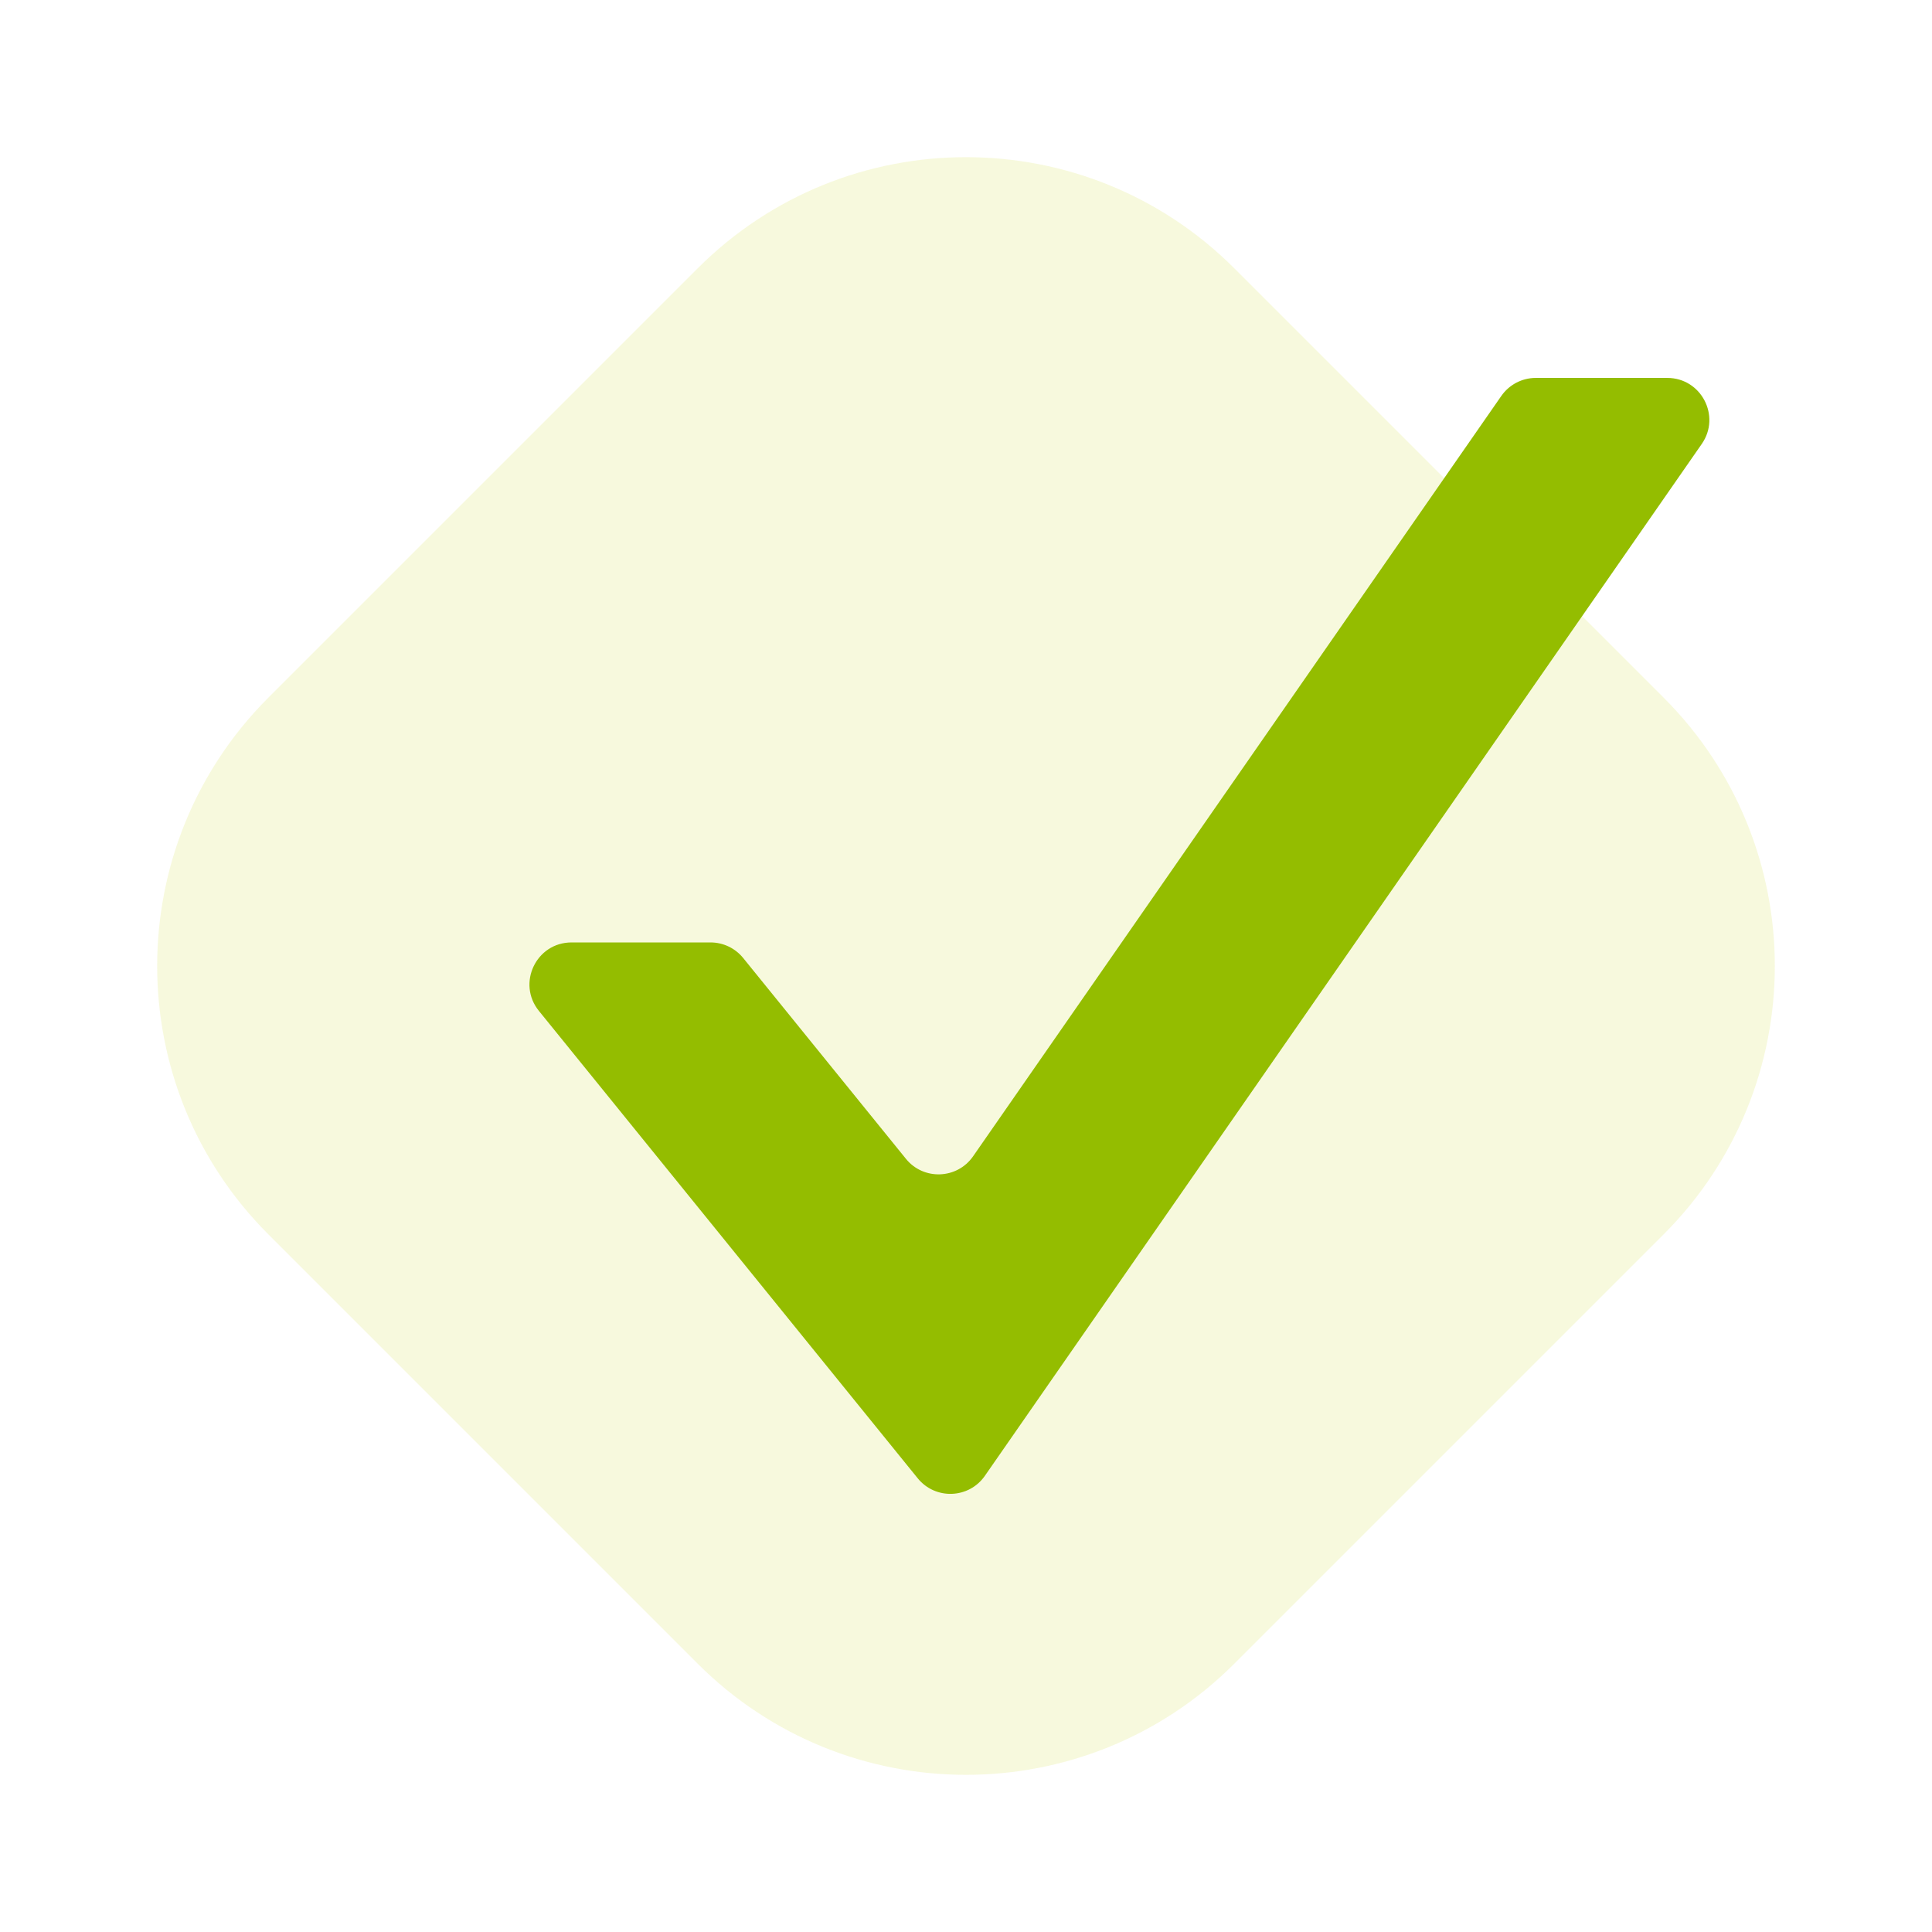 <?xml version="1.0" encoding="UTF-8"?> <svg xmlns="http://www.w3.org/2000/svg" width="46" height="46" viewBox="0 0 46 46" fill="none"><path d="M16.611 6.389C20.14 2.86 25.86 2.86 29.389 6.389L39.611 16.611C43.14 20.14 43.14 25.86 39.611 29.389L29.389 39.611C25.86 43.14 20.14 43.14 16.611 39.611L6.389 29.389C2.86 25.86 2.86 20.14 6.389 16.611L16.611 6.389Z" fill="#D8E157" fill-opacity="0.2"></path><path d="M21.851 35.198C22.271 35.715 23.069 35.686 23.449 35.139L40.519 10.569C40.979 9.906 40.505 8.998 39.697 8.998H36.566C36.239 8.998 35.932 9.159 35.745 9.428L23.168 27.532C22.788 28.078 21.989 28.108 21.57 27.591L17.695 22.81C17.505 22.575 17.219 22.439 16.918 22.439H13.608C12.766 22.439 12.301 23.415 12.831 24.069L21.851 35.198Z" fill="#94BD00"></path></svg> 